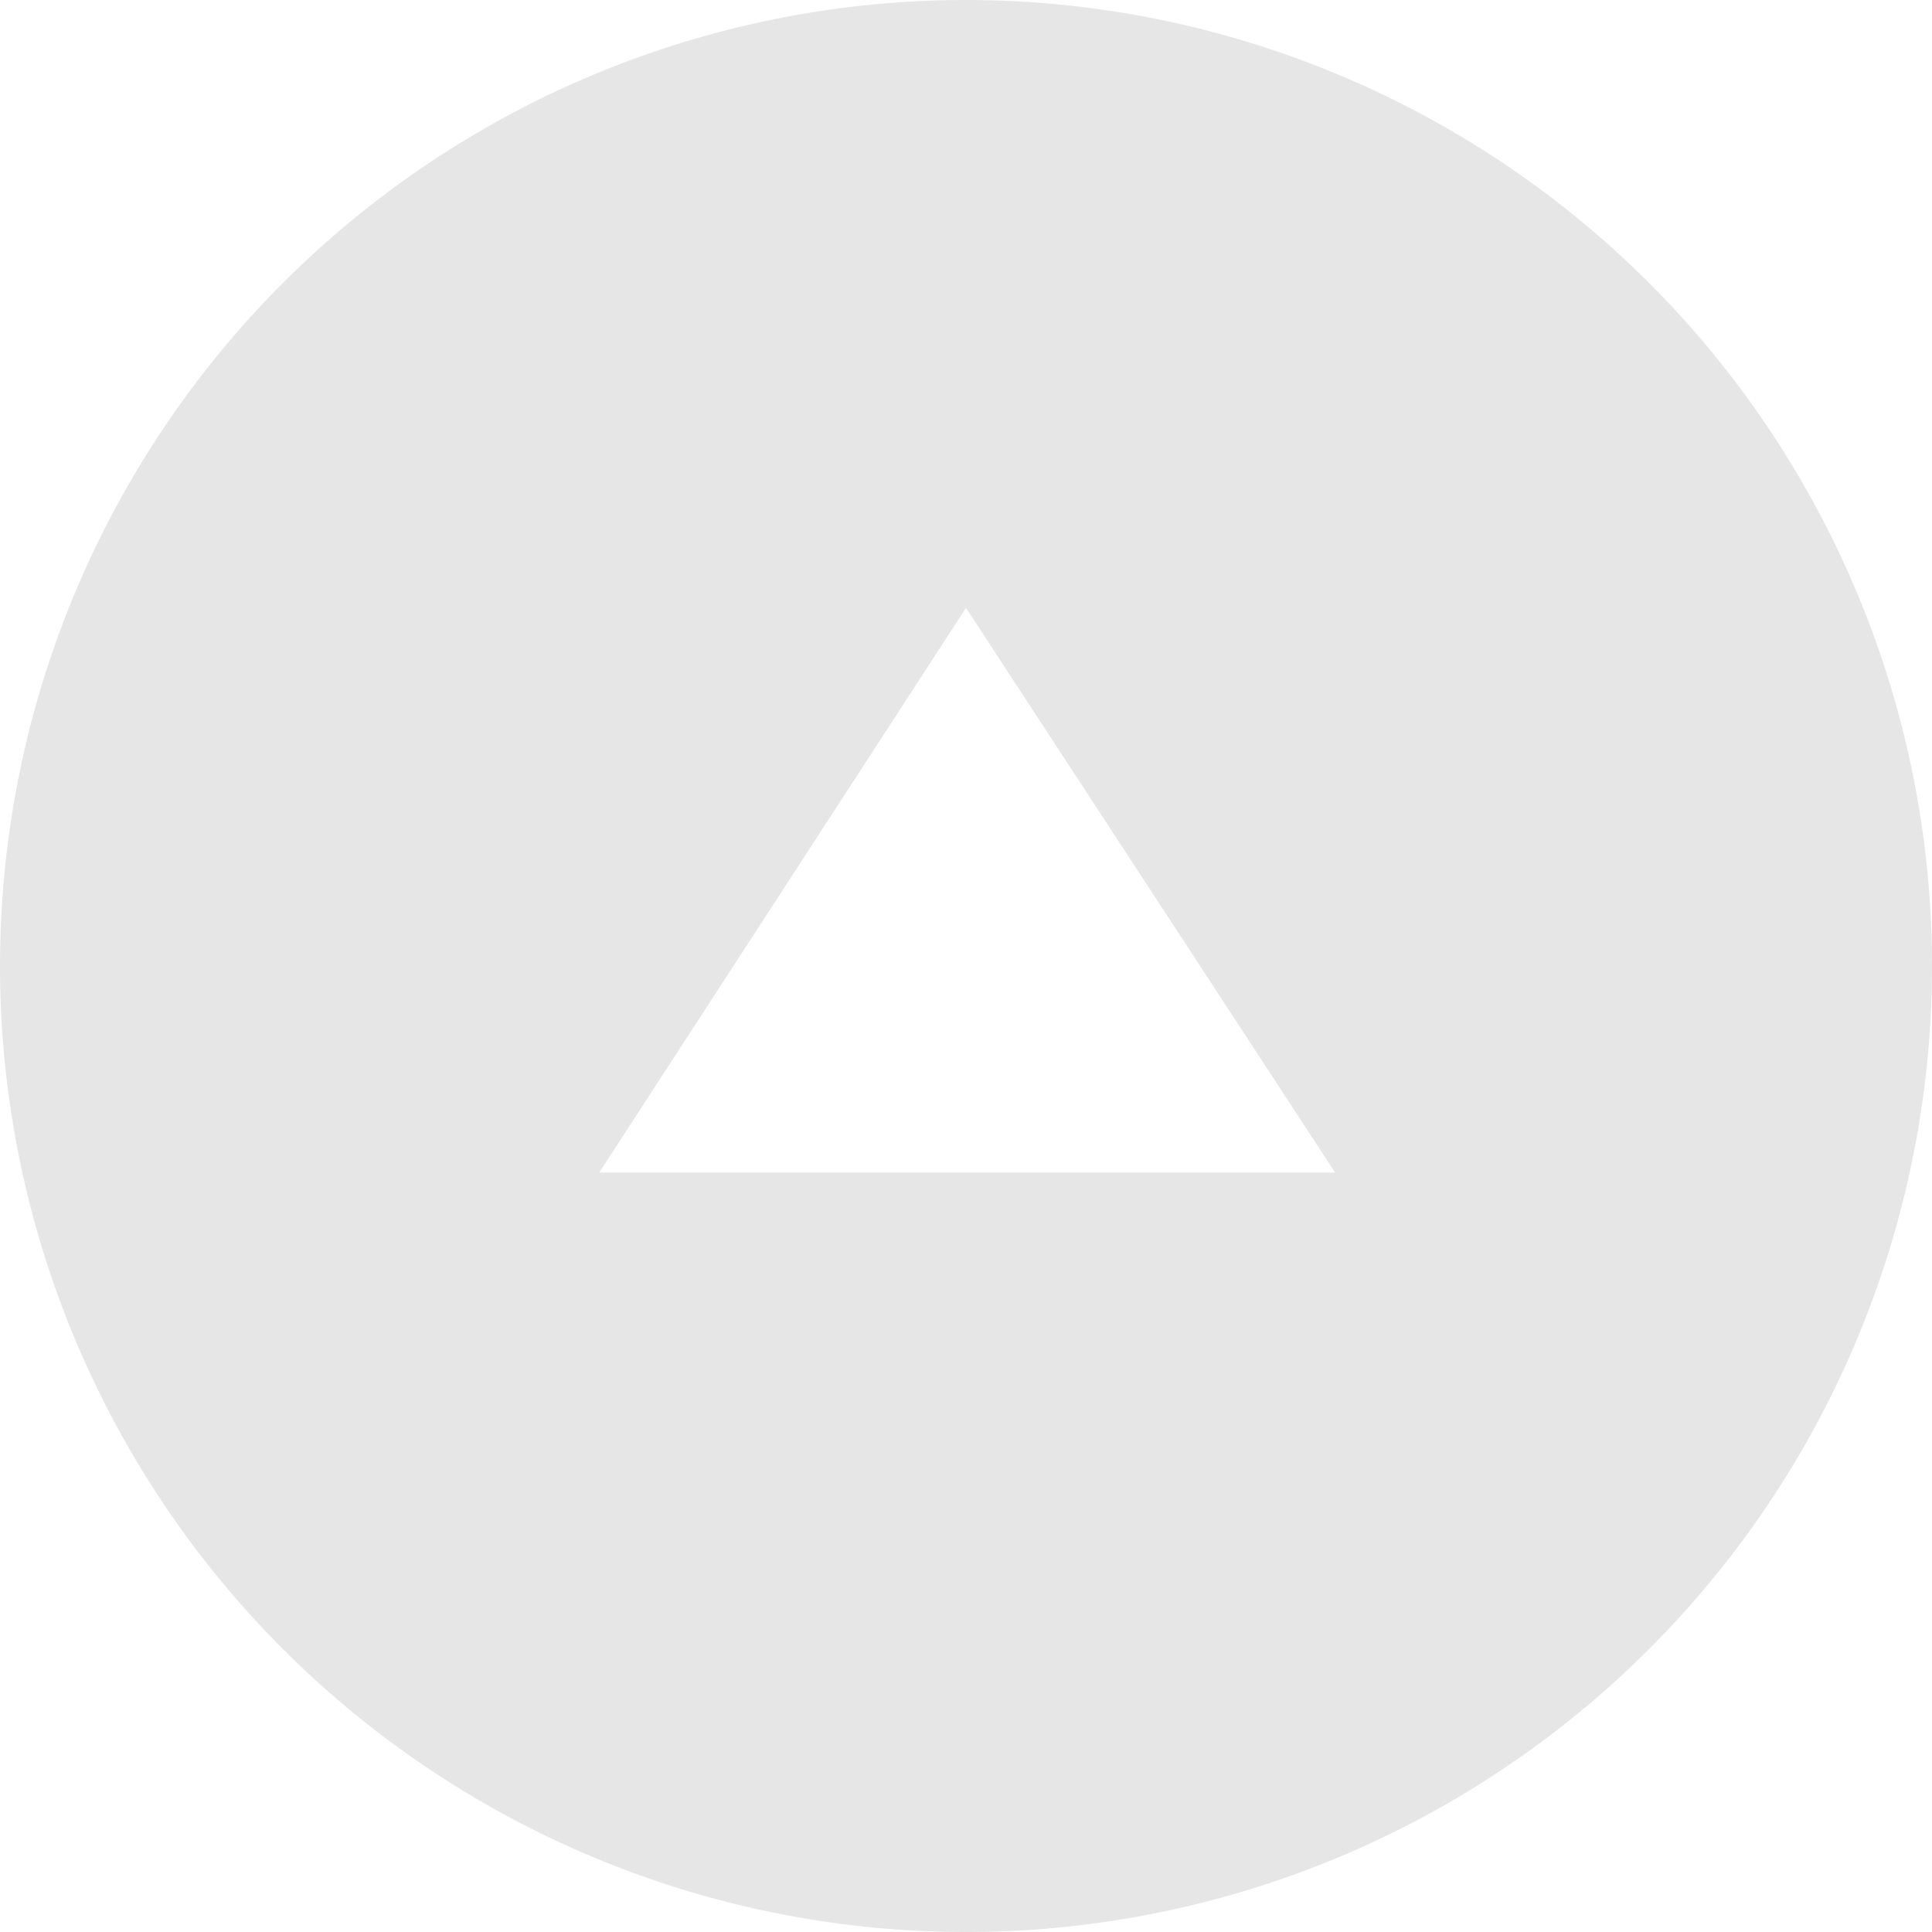 <svg xmlns="http://www.w3.org/2000/svg" viewBox="0 0 49.2 49.2"><defs><style>.cls-1{fill:#e6e6e6;}</style></defs><title>アセット 9</title><g id="レイヤー_2" data-name="レイヤー 2"><g id="レイヤー_1-2" data-name="レイヤー 1"><path class="cls-1" d="M0,24.6H0A24.6,24.6,0,0,0,24.6,49.2h0A24.6,24.6,0,0,0,49.2,24.6h0A24.6,24.6,0,0,0,24.6,0h0A24.6,24.6,0,0,0,0,24.6Zm15.26,5.26L24.6,15.48,34,29.86Z"/></g></g></svg>